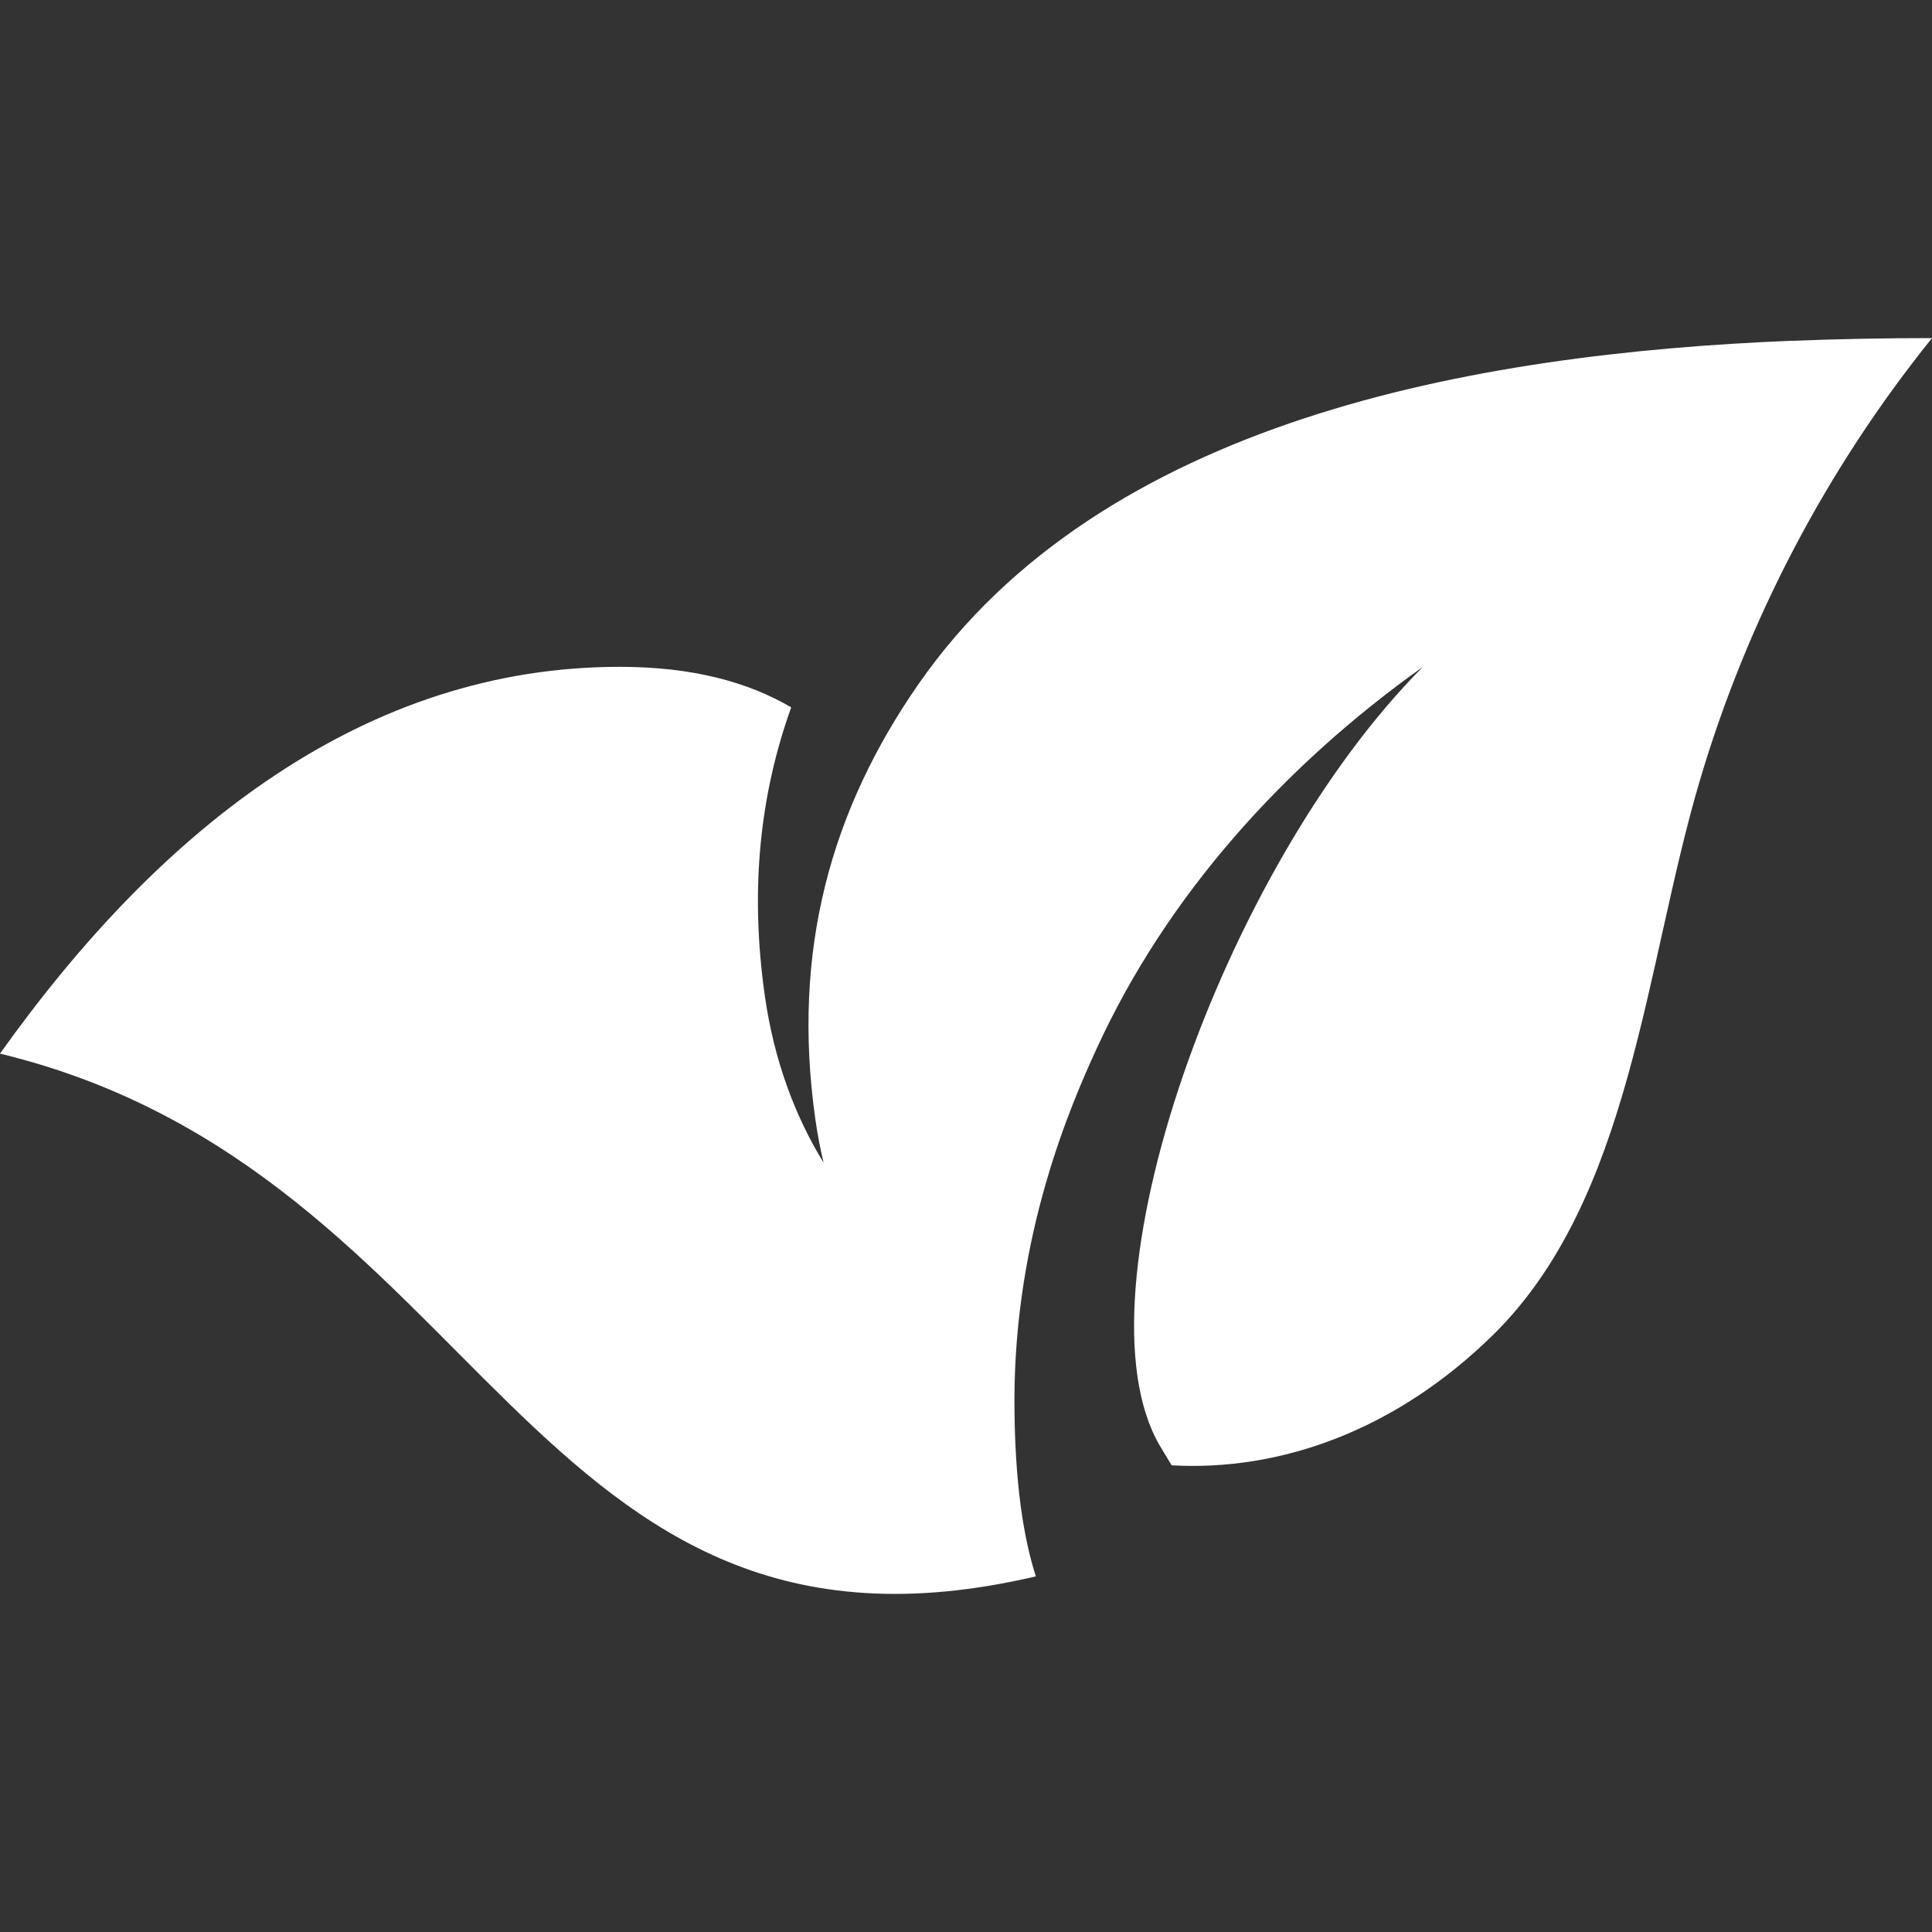 <?xml version="1.0" encoding="UTF-8"?> <svg xmlns="http://www.w3.org/2000/svg" width="40" height="40" viewBox="0 0 40 40" fill="none"><rect x="0" y="0" width="40" height="40" fill="#333333" stroke="none"/><path d="M37.096 7.055C30.461 7.324 22.804 8.713 19.016 14.164C17.214 16.756 16.383 19.67 16.881 23.174C16.924 23.482 16.983 23.781 17.051 24.072C16.447 23.087 16.021 21.928 15.835 20.617C15.521 18.414 15.734 16.447 16.381 14.645C15.492 14.123 14.342 13.806 12.832 13.806C7.598 13.806 3.372 17.079 0 21.814C10.073 24.255 10.904 35.107 21.446 32.637C21.197 31.862 21.003 30.708 21.003 28.99C21.003 25.559 22.164 22.889 22.704 21.712C24.162 18.53 26.597 15.841 29.458 13.808C25.316 17.967 22.189 26.8 24.01 29.927C24.094 30.069 24.176 30.206 24.257 30.338C26.489 30.463 28.881 29.633 30.913 27.637C33.776 24.823 34.054 20.01 35.19 16.171C36.173 12.842 37.818 9.708 40 7C39.067 7 38.094 7.016 37.098 7.057L37.096 7.055Z" fill="white"></path></svg> 